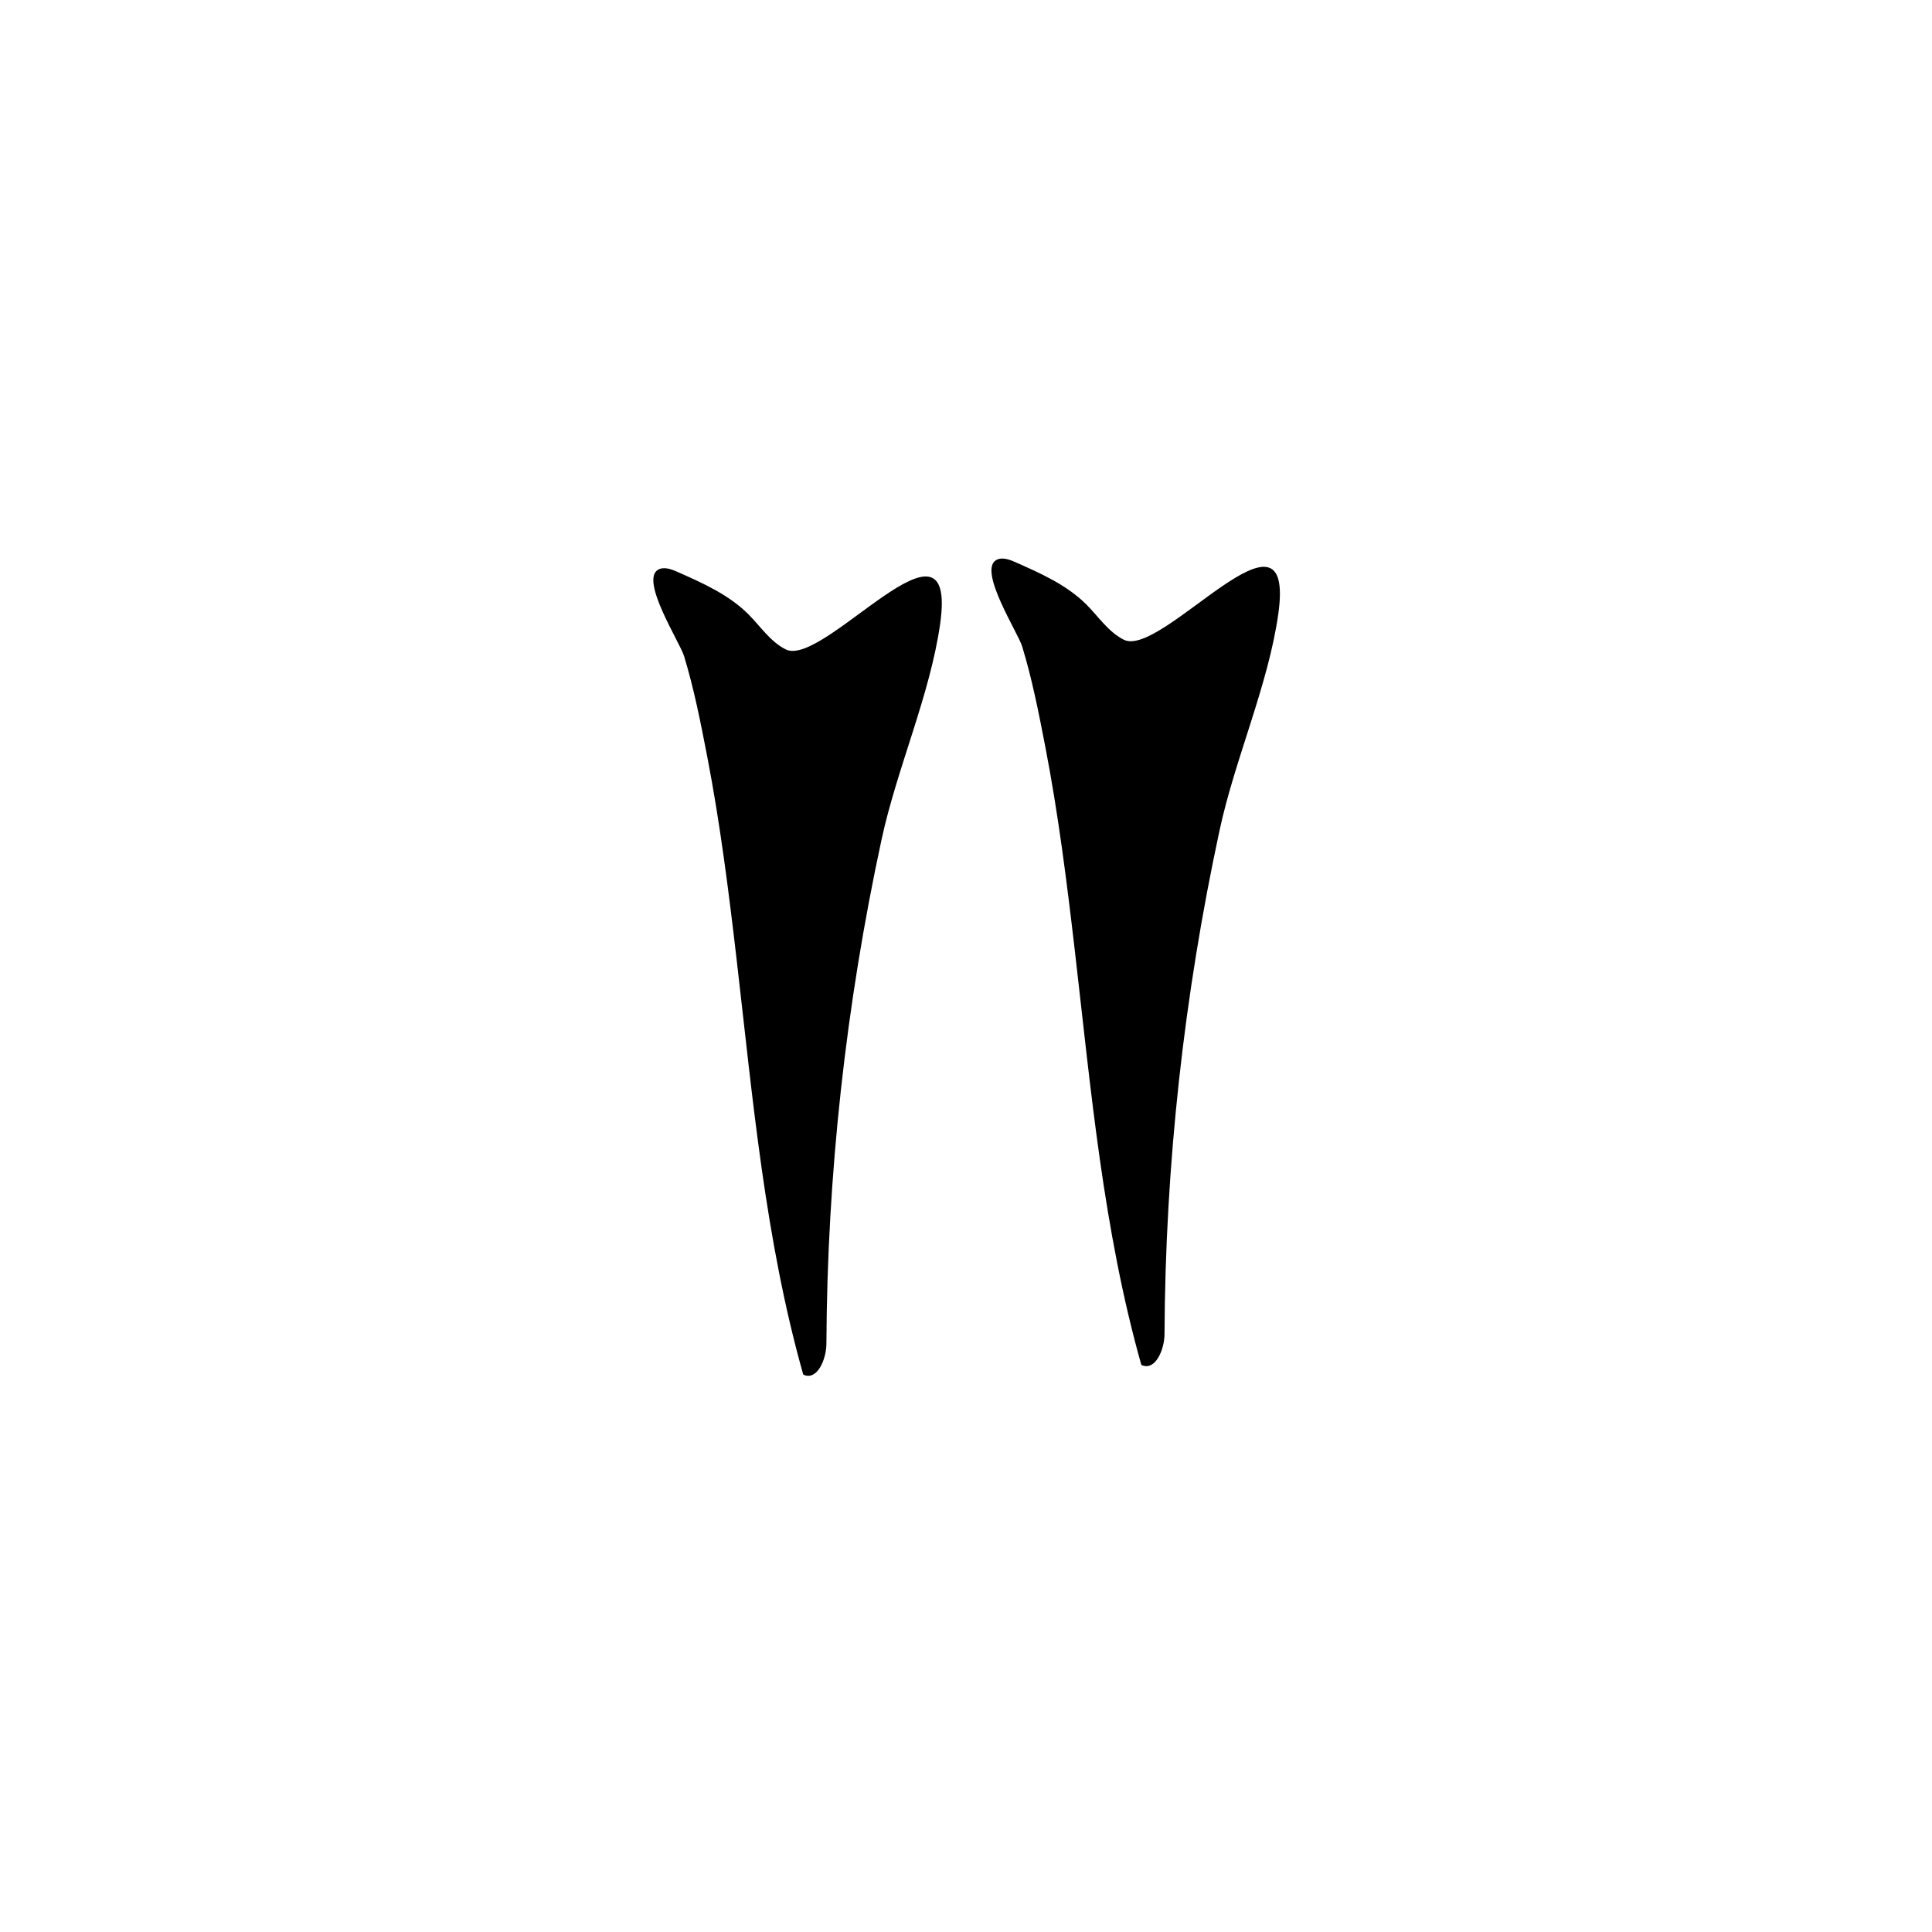 <svg width="200" height="200" viewBox="0 0 200 200" fill="none" xmlns="http://www.w3.org/2000/svg">
<path d="M85.549 139.116C85.54 140.716 84.59 142.986 83.15 142.296C79.2 128.296 77.93 113.756 76.26 99.366C75.439 92.306 74.549 85.236 73.2 78.256C72.529 74.796 71.84 71.276 70.809 67.906C70.359 66.456 66.26 60.106 68.109 58.986C68.7 58.636 69.46 58.906 70.09 59.186C72.719 60.346 75.419 61.546 77.46 63.576C78.719 64.836 79.74 66.426 81.34 67.226C85.26 69.196 99.169 51.426 97.329 64.546C96.29 71.916 92.85 79.536 91.26 86.906C87.559 104.046 85.629 121.576 85.549 139.116Z" fill="black"/>
<path d="M120.55 138.116C120.54 139.716 119.59 141.986 118.15 141.296C114.2 127.296 112.93 112.756 111.26 98.366C110.44 91.306 109.55 84.236 108.2 77.256C107.53 73.796 106.84 70.276 105.81 66.906C105.36 65.456 101.26 59.106 103.11 57.986C103.7 57.636 104.46 57.906 105.09 58.186C107.72 59.346 110.42 60.546 112.46 62.576C113.72 63.836 114.74 65.426 116.34 66.226C120.26 68.196 134.17 50.426 132.33 63.546C131.29 70.916 127.85 78.536 126.26 85.906C122.56 103.046 120.63 120.576 120.55 138.116Z" fill="black"/>
</svg>
